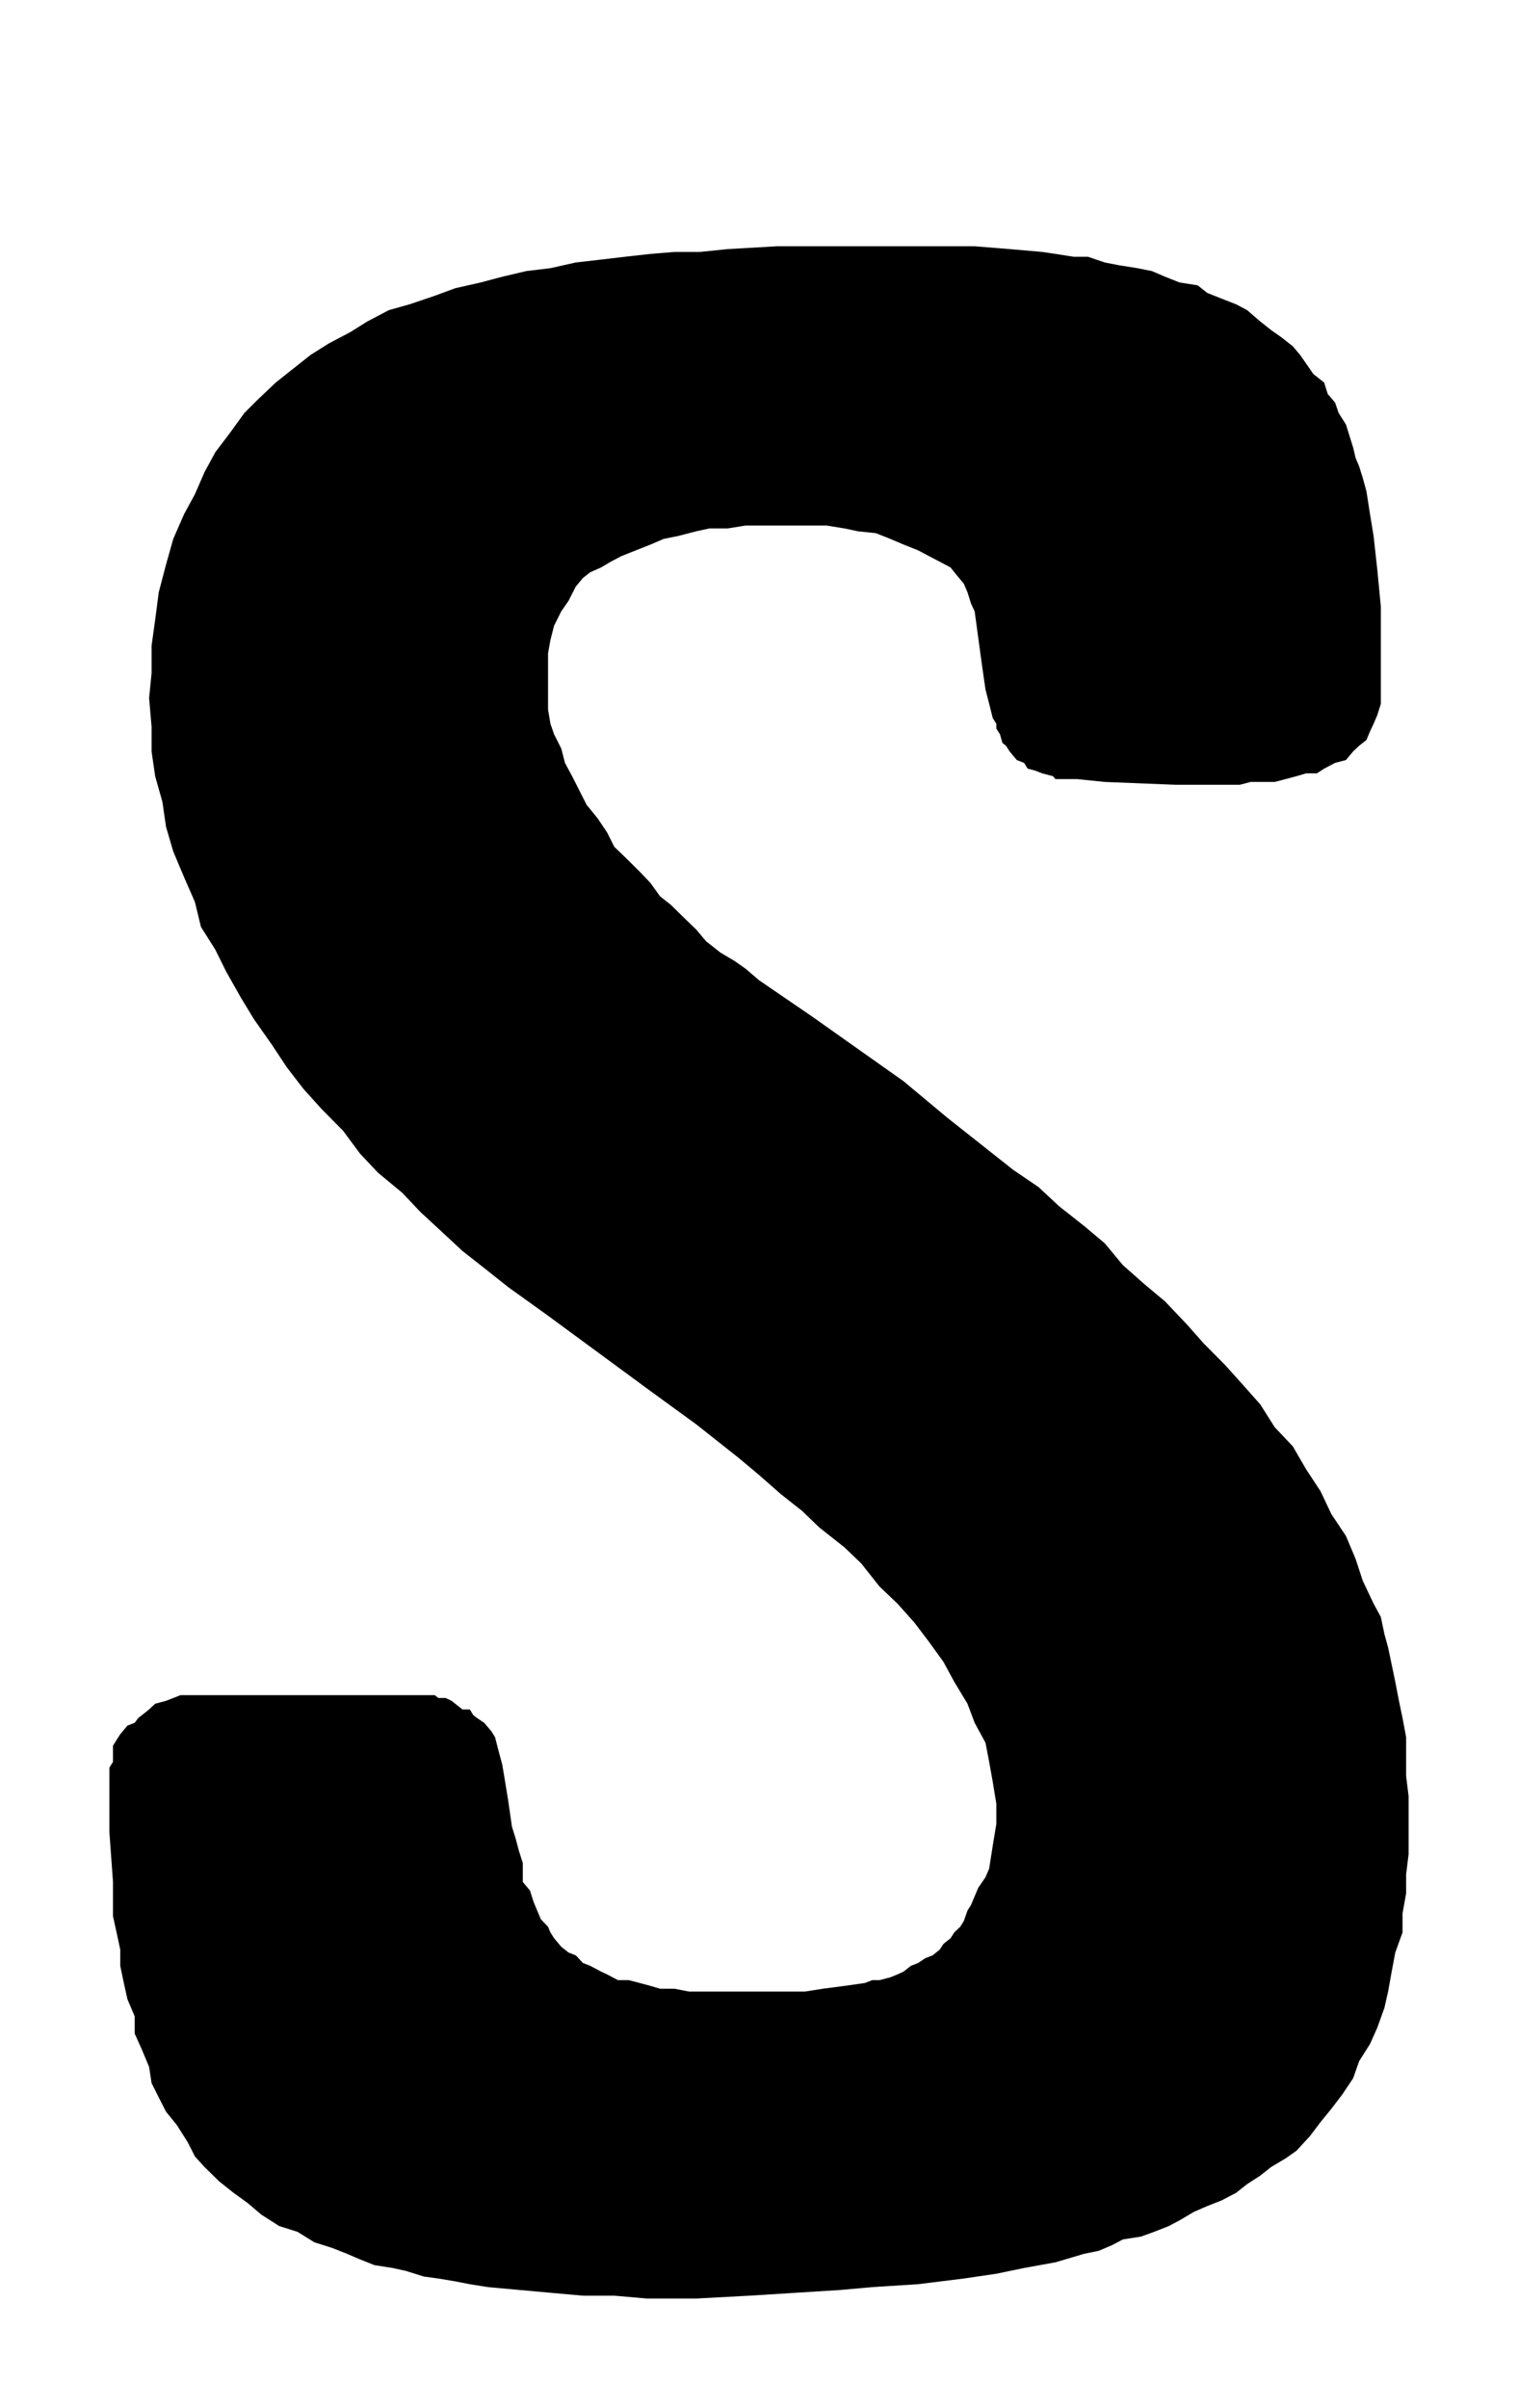 <?xml version="1.0" encoding="UTF-8"?>
<!DOCTYPE svg PUBLIC "-//W3C//DTD SVG 1.1//EN" "http://www.w3.org/Graphics/SVG/1.1/DTD/svg11.dtd">
<!-- Creator: CorelDRAW 2018 (64 Bit) -->
<svg xmlns="http://www.w3.org/2000/svg" xml:space="preserve" width="55.5" height="88" version="1.1" style="shape-rendering:geometricPrecision; text-rendering:geometricPrecision; image-rendering:optimizeQuality; fill-rule:evenodd; clip-rule:evenodd"
viewBox="0 0 5550 8800"
 xmlns:xlink="http://www.w3.org/1999/xlink">
 <defs>
  <style type="text/css">
   <![CDATA[
    .fil0 {fill:black;fill-rule:nonzero}
   ]]>
  </style>
 </defs>
 <g id="Ebene_x0020_1">
  <polygon class="fil0" points="4607.83,5132.49 4660.58,5215.93 4726.75,5285.8 4775.13,5369.24 4827.88,5449.47 4867.52,5533.16 4920.9,5613.14 4956.17,5696.83 4982.39,5776.81 5022.03,5860.5 5048.56,5909.38 5061.67,5972.08 5075.09,6020.71 5088.2,6083.42 5101.31,6146.12 5114.73,6215.74 5127.84,6278.44 5140.95,6348.3 5140.95,6421.38 5140.95,6490.99 5150,6564.06 5150,6633.93 5150,6707 5150,6776.61 5140.95,6849.93 5140.95,6919.55 5127.84,6992.62 5127.84,7062.24 5101.31,7135.55 5088.2,7205.17 5075.09,7278.24 5061.67,7337.49 5035.45,7410.56 5008.92,7469.81 4969.28,7532.51 4947.12,7595.22 4907.47,7654.46 4867.52,7706.8 4827.88,7755.43 4788.24,7807.77 4739.86,7860.1 4700.22,7888 4647.47,7919.35 4607.83,7950.7 4559.45,7982.05 4519.81,8013.41 4466.75,8041.3 4414,8062.04 4365.62,8083.02 4312.55,8114.37 4272.91,8135.36 4220.16,8156.09 4171.78,8173.62 4105.61,8183.99 4065.66,8204.97 4017.28,8225.71 3964.53,8236.33 3858.72,8267.68 3744.16,8288.41 3642.72,8309.4 3523.8,8326.92 3356.5,8347.66 3188.88,8358.28 3074.33,8368.64 2739.73,8389.63 2545.9,8400 2364.86,8400 2245.94,8389.63 2131.39,8389.63 2012.47,8379.01 1897.91,8368.64 1783.67,8358.28 1717.5,8347.66 1664.44,8337.29 1602.64,8326.92 1549.89,8319.77 1483.72,8299.03 1435.34,8288.41 1369.16,8278.05 1316.41,8257.06 1268.03,8236.33 1214.97,8215.34 1149.11,8194.36 1087.31,8156.09 1021.14,8135.36 955.28,8093.39 906.28,8051.67 853.53,8013.41 800.78,7971.44 747.71,7919.35 712.75,7880.84 686.22,7828.75 646.58,7766.05 606.94,7717.17 580.41,7665.08 554.19,7612.74 545.14,7553.5 518.92,7490.79 492.39,7431.55 492.39,7368.84 465.86,7306.14 452.75,7246.89 439.64,7184.19 439.64,7124.94 426.22,7062.24 413.11,7002.99 413.11,6877.58 400,6696.63 400,6459.64 413.11,6438.66 413.11,6411.01 413.11,6379.65 426.22,6358.67 439.64,6337.69 465.86,6306.34 492.39,6295.97 505.5,6278.44 532.03,6257.7 545.14,6247.09 567.3,6226.35 606.94,6215.74 633.47,6205.37 659.69,6195 699.33,6195 725.86,6195 1510.25,6195 1536.47,6195 1563,6195 1589.53,6195 1602.64,6205.37 1629.17,6205.37 1651.02,6215.74 1664.44,6226.35 1677.55,6236.72 1690.66,6247.09 1717.5,6247.09 1730.61,6268.07 1744.03,6278.44 1770.25,6295.97 1796.78,6327.32 1809.89,6348.3 1823.31,6400.39 1836.42,6449.27 1845.16,6501.36 1858.27,6581.59 1871.69,6675.65 1884.8,6717.37 1897.91,6766.25 1911.34,6807.97 1911.34,6849.93 1911.34,6877.58 1937.55,6908.93 1950.98,6950.9 1964.09,6982.25 1977.19,7013.6 2003.73,7041.5 2012.47,7062.24 2025.89,7083.22 2052.11,7114.57 2078.64,7135.55 2105.17,7145.92 2131.39,7173.82 2157.92,7184.19 2197.56,7205.17 2219.72,7215.54 2259.36,7236.52 2299,7236.52 2338.64,7246.89 2378.28,7257.51 2413.24,7267.87 2466.3,7267.87 2519.37,7278.24 2559.01,7278.24 2620.81,7278.24 2673.56,7278.24 2827.75,7278.24 2942.3,7278.24 3008.16,7267.87 3087.44,7257.51 3162.35,7246.89 3188.88,7236.52 3215.42,7236.52 3255.06,7226.15 3281.28,7215.54 3303.75,7205.17 3330.28,7184.19 3356.5,7173.82 3383.03,7156.29 3409.56,7145.92 3435.78,7124.94 3449.2,7104.2 3475.42,7083.22 3488.84,7062.24 3510.69,7041.5 3523.8,7020.52 3537.22,6982.25 3550.33,6961.27 3563.44,6929.92 3576.86,6898.56 3603.08,6860.3 3616.5,6828.95 3629.61,6745.26 3642.72,6665.28 3642.72,6591.96 3629.61,6511.97 3616.5,6438.66 3603.08,6369.04 3563.44,6295.97 3537.22,6226.35 3488.84,6146.12 3449.2,6073.05 3396.14,5999.73 3343.39,5930.11 3281.28,5860.5 3215.42,5797.79 3149.24,5714.11 3087.44,5654.86 2995.05,5581.79 2933.56,5522.54 2854.28,5459.84 2775,5390.22 2700.09,5327.52 2545.9,5205.57 2378.28,5083.61 2003.73,4808.36 1858.27,4703.94 1783.67,4644.69 1690.66,4571.62 1615.75,4502 1536.47,4428.68 1470.61,4359.07 1382.27,4285.99 1316.41,4216.13 1254.61,4132.69 1175.33,4052.46 1109.47,3979.39 1047.67,3899.16 994.92,3819.17 928.75,3725.12 880.06,3644.89 826.99,3550.83 787.35,3470.85 734.6,3387.16 712.75,3296.56 673.11,3205.96 633.47,3111.91 606.94,3021.31 593.83,2930.71 567.3,2836.65 554.19,2746.3 554.19,2655.7 545.14,2551.03 554.19,2460.43 554.19,2359.46 567.3,2265.41 580.41,2164.44 606.94,2063.47 633.47,1969.41 673.11,1878.82 712.75,1805.74 747.71,1725.51 787.35,1652.44 840.42,1582.58 893.17,1509.51 941.86,1460.87 1008.03,1398.17 1060.78,1356.2 1135.69,1296.96 1201.86,1255.24 1281.14,1213.51 1342.63,1175 1421.91,1133.28 1496.83,1112.3 1589.53,1080.95 1664.44,1053.3 1757.14,1032.32 1836.42,1011.33 1924.44,990.6 2012.47,979.98 2105.17,959.24 2197.56,948.63 2285.58,938.26 2378.28,927.89 2466.3,920.73 2559.01,920.73 2660.45,910.36 2840.86,900 3396.14,900 3563.44,900 3691.41,910.36 3810.34,920.73 3858.72,927.89 3924.89,938.26 3977.64,938.26 4039.13,959.24 4092.5,969.61 4158.36,979.98 4211.42,990.6 4259.8,1011.33 4312.55,1032.32 4378.73,1042.68 4414,1070.58 4466.75,1091.56 4519.81,1112.3 4559.45,1133.28 4607.83,1175 4647.47,1206.36 4687.11,1234.25 4726.75,1265.6 4753.28,1296.96 4775.13,1328.31 4801.66,1366.82 4841.3,1398.17 4854.41,1439.89 4881.26,1471.24 4894.37,1509.51 4920.9,1551.23 4934.01,1593.19 4947.12,1634.91 4956.17,1673.18 4969.28,1704.53 4982.39,1746.5 4995.81,1795.13 5008.92,1878.82 5022.03,1958.8 5035.45,2080.75 5048.56,2216.77 5048.56,2418.71 5048.56,2530.29 5048.56,2572.01 5035.45,2613.73 5022.03,2645.08 5008.92,2672.98 4995.81,2704.33 4969.28,2725.32 4947.12,2746.3 4920.9,2777.65 4881.26,2788.02 4841.3,2809 4814.77,2826.28 4775.13,2826.28 4739.86,2836.65 4700.22,2847.27 4660.58,2857.63 4620.94,2857.63 4572.56,2857.63 4532.92,2868 4440.53,2868 4299.44,2868 4039.13,2857.63 3938,2847.27 3898.36,2847.27 3858.72,2847.27 3849.98,2836.65 3810.34,2826.28 3783.81,2815.91 3757.27,2809 3744.16,2788.02 3717.63,2777.65 3691.41,2746.3 3677.99,2725.32 3664.88,2714.95 3656.14,2683.59 3642.72,2662.61 3642.72,2645.08 3629.61,2624.35 3616.5,2572.01 3603.08,2519.68 3589.97,2429.08 3563.44,2234.05 3550.33,2206.16 3537.22,2164.44 3523.8,2133.09 3497.58,2101.73 3475.42,2073.84 3435.78,2052.86 3396.14,2032.12 3356.5,2011.14 3303.75,1990.15 3255.06,1969.41 3201.99,1948.43 3136.13,1941.52 3087.44,1931.15 3021.58,1920.54 2968.52,1920.54 2907.03,1920.54 2840.86,1920.54 2775,1920.54 2726.31,1920.54 2660.45,1931.15 2594.28,1931.15 2545.9,1941.52 2479.41,1958.8 2426.66,1969.41 2378.28,1990.15 2325.22,2011.14 2272.47,2032.12 2232.83,2052.86 2197.56,2073.84 2157.92,2091.37 2131.39,2112.1 2105.17,2143.45 2078.64,2195.79 2052.11,2234.05 2025.89,2286.39 2012.47,2338.72 2003.73,2387.36 2003.73,2439.69 2003.73,2481.41 2003.73,2530.29 2003.73,2593 2012.47,2645.08 2025.89,2683.59 2052.11,2735.68 2065.53,2788.02 2091.75,2836.65 2118.28,2888.99 2144.81,2941.32 2184.45,2989.95 2219.72,3042.29 2245.94,3094.62 2285.58,3132.89 2338.64,3185.22 2378.28,3226.94 2413.24,3275.58 2452.88,3306.93 2506.26,3359.26 2545.9,3397.53 2581.17,3439.49 2633.92,3481.22 2686.67,3512.57 2726.31,3540.46 2775,3582.18 2968.52,3714.5 3303.75,3951.49 3462.31,4083.81 3629.61,4216.13 3704.52,4275.38 3796.91,4338.08 3871.83,4407.95 3964.53,4481.02 4039.13,4543.72 4105.61,4623.71 4184.89,4693.57 4259.8,4756.27 4339.09,4839.71 4400.89,4909.57 4480.17,4989.56 4546.03,5062.88 "/>
 </g>
</svg>
